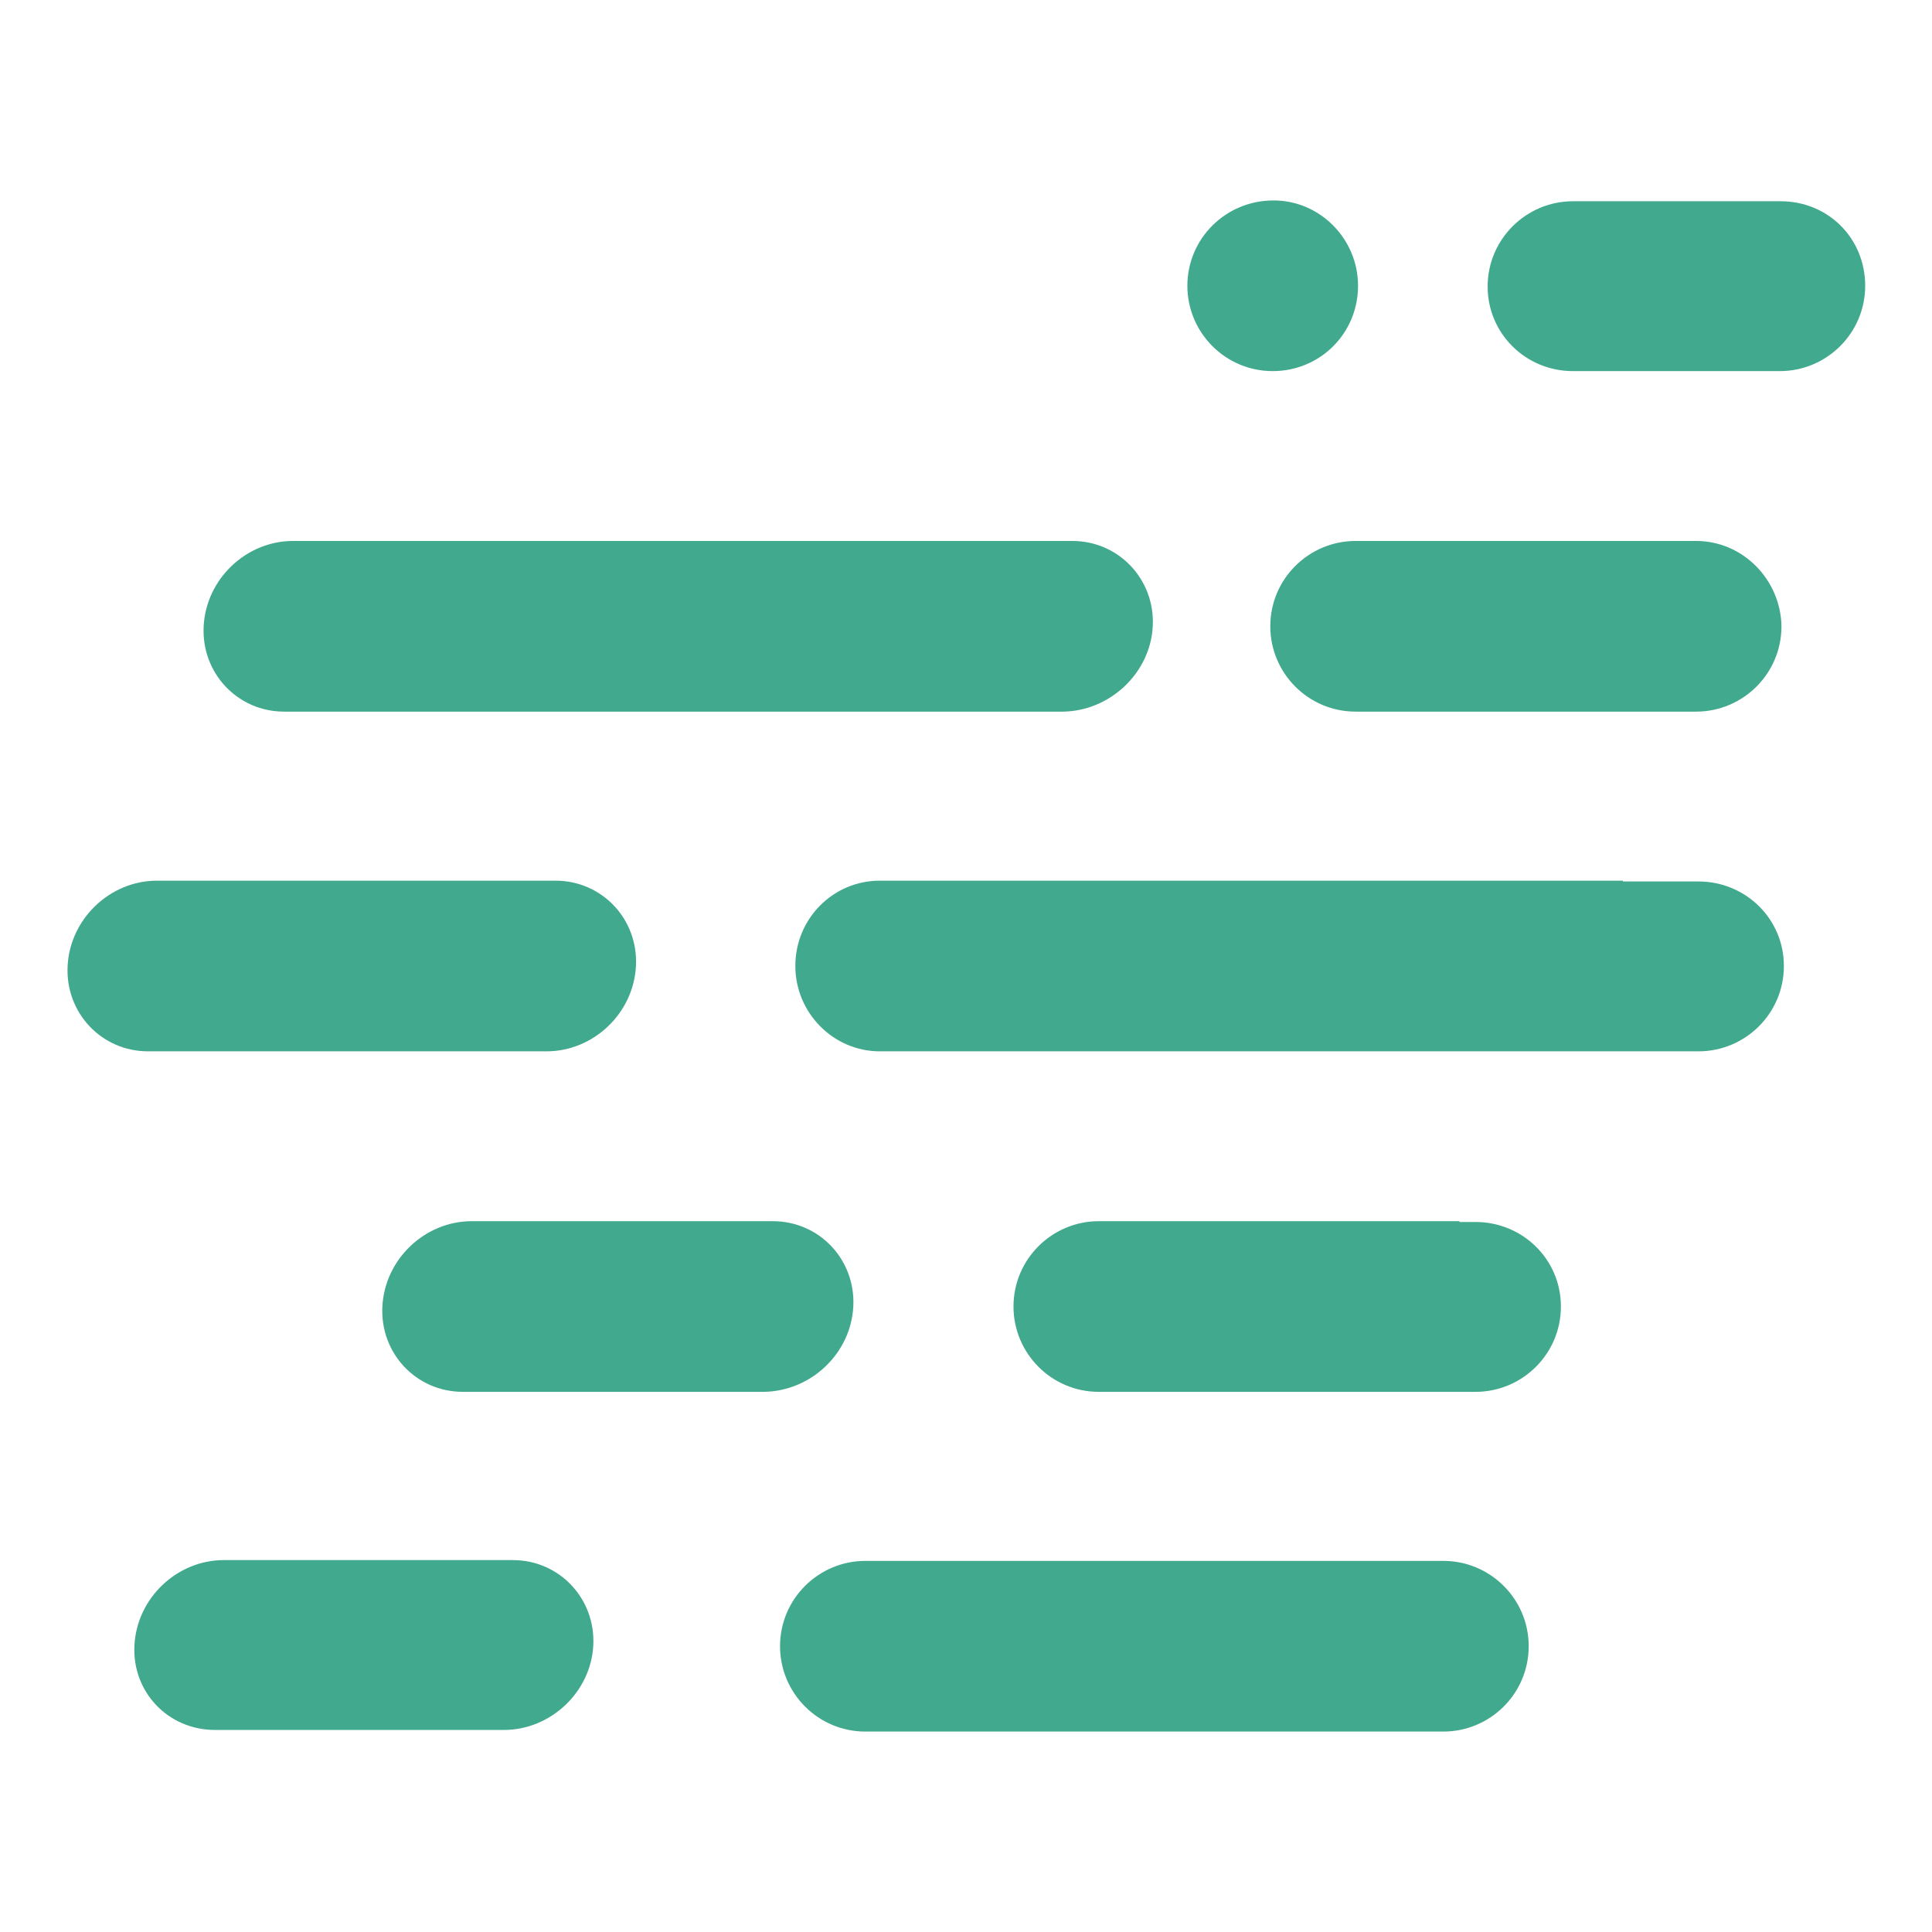 <?xml version="1.0" encoding="utf-8"?>
<!-- Generator: Adobe Illustrator 26.0.1, SVG Export Plug-In . SVG Version: 6.00 Build 0)  -->
<svg version="1.1" baseProfile="tiny" id="Layer_1" xmlns="http://www.w3.org/2000/svg" xmlns:xlink="http://www.w3.org/1999/xlink"
	 x="0px" y="0px" viewBox="0 0 240 240" overflow="visible" xml:space="preserve">
<g>
	<path fill="#41A98D" d="M147.5,35.5c0,5.8,4.7,10.6,10.6,10.6s10.6-4.7,10.6-10.6c0-5.8-4.7-10.6-10.5-10.6l0,0
		C152.2,24.9,147.5,29.7,147.5,35.5L147.5,35.5z"/>
	<path fill="#41A98D" d="M143.2,77.8c0.3-5.8-4.2-10.6-10-10.6H36.4c-5.8,0-10.8,4.7-11.1,10.6c-0.3,5.8,4.2,10.6,10,10.6h96.8
		C137.9,88.3,142.9,83.6,143.2,77.8L143.2,77.8z"/>
	<path fill="#41A98D" d="M27.8,193.8c-5.8,0-10.8,4.7-11.1,10.6c-0.3,5.8,4.2,10.5,10,10.5h35.9c5.8,0,10.8-4.7,11.1-10.5
		s-4.2-10.6-10-10.6H27.8L27.8,193.8z"/>
	<path fill="#41A98D" d="M18.4,130.6h49.5c5.8,0,10.8-4.7,11.1-10.6c0.3-5.8-4.2-10.6-10-10.6H19.5c-5.8,0-10.8,4.7-11.1,10.6
		C8.1,125.8,12.6,130.6,18.4,130.6L18.4,130.6z"/>
	<path fill="#41A98D" d="M106,162.3c0.3-5.8-4.2-10.6-10-10.6H58.6c-5.8,0-10.8,4.7-11.1,10.6c-0.3,5.8,4.2,10.6,10,10.6h37.4
		C100.8,172.8,105.7,168.1,106,162.3L106,162.3z"/>
	<path fill="#41A98D" d="M221.2,25h-1h-9.6h-15.2c-5.8,0-10.6,4.7-10.6,10.6c0,5.8,4.7,10.5,10.6,10.5h15.2h4.9h5.6
		c5.8,0,10.6-4.7,10.6-10.6S227.1,25,221.2,25z"/>
	<path fill="#41A98D" d="M210.7,67.2h-1.9l0,0h-40.4c-5.8,0-10.6,4.7-10.6,10.6c0,5.8,4.7,10.6,10.6,10.6h31.7l0,0h10.6
		c5.8,0,10.6-4.7,10.6-10.6l0,0C221.2,72,216.5,67.2,210.7,67.2z"/>
	<path fill="#41A98D" d="M211,109.5h-9.4v-0.1h-92.3c-5.8,0-10.5,4.7-10.5,10.6c0,5.8,4.7,10.6,10.5,10.6h86.3l0,0H211
		c5.8,0,10.6-4.7,10.6-10.6S216.8,109.5,211,109.5z"/>
	<path fill="#41A98D" d="M183.3,151.8h-2v-0.1h-44.8c-5.8,0-10.6,4.7-10.6,10.6c0,5.8,4.7,10.6,10.6,10.6h36.2l0,0h10.6
		c5.8,0,10.6-4.7,10.6-10.6S189.1,151.8,183.3,151.8z"/>
	<path fill="#41A98D" d="M179.3,193.9h-6.7l0,0h-5h-60.1c-5.8,0-10.6,4.7-10.6,10.6c0,5.8,4.7,10.6,10.6,10.6h63l0,0h8.8
		c5.8,0,10.6-4.7,10.6-10.6S185.1,193.9,179.3,193.9z"/>
</g>
</svg>
